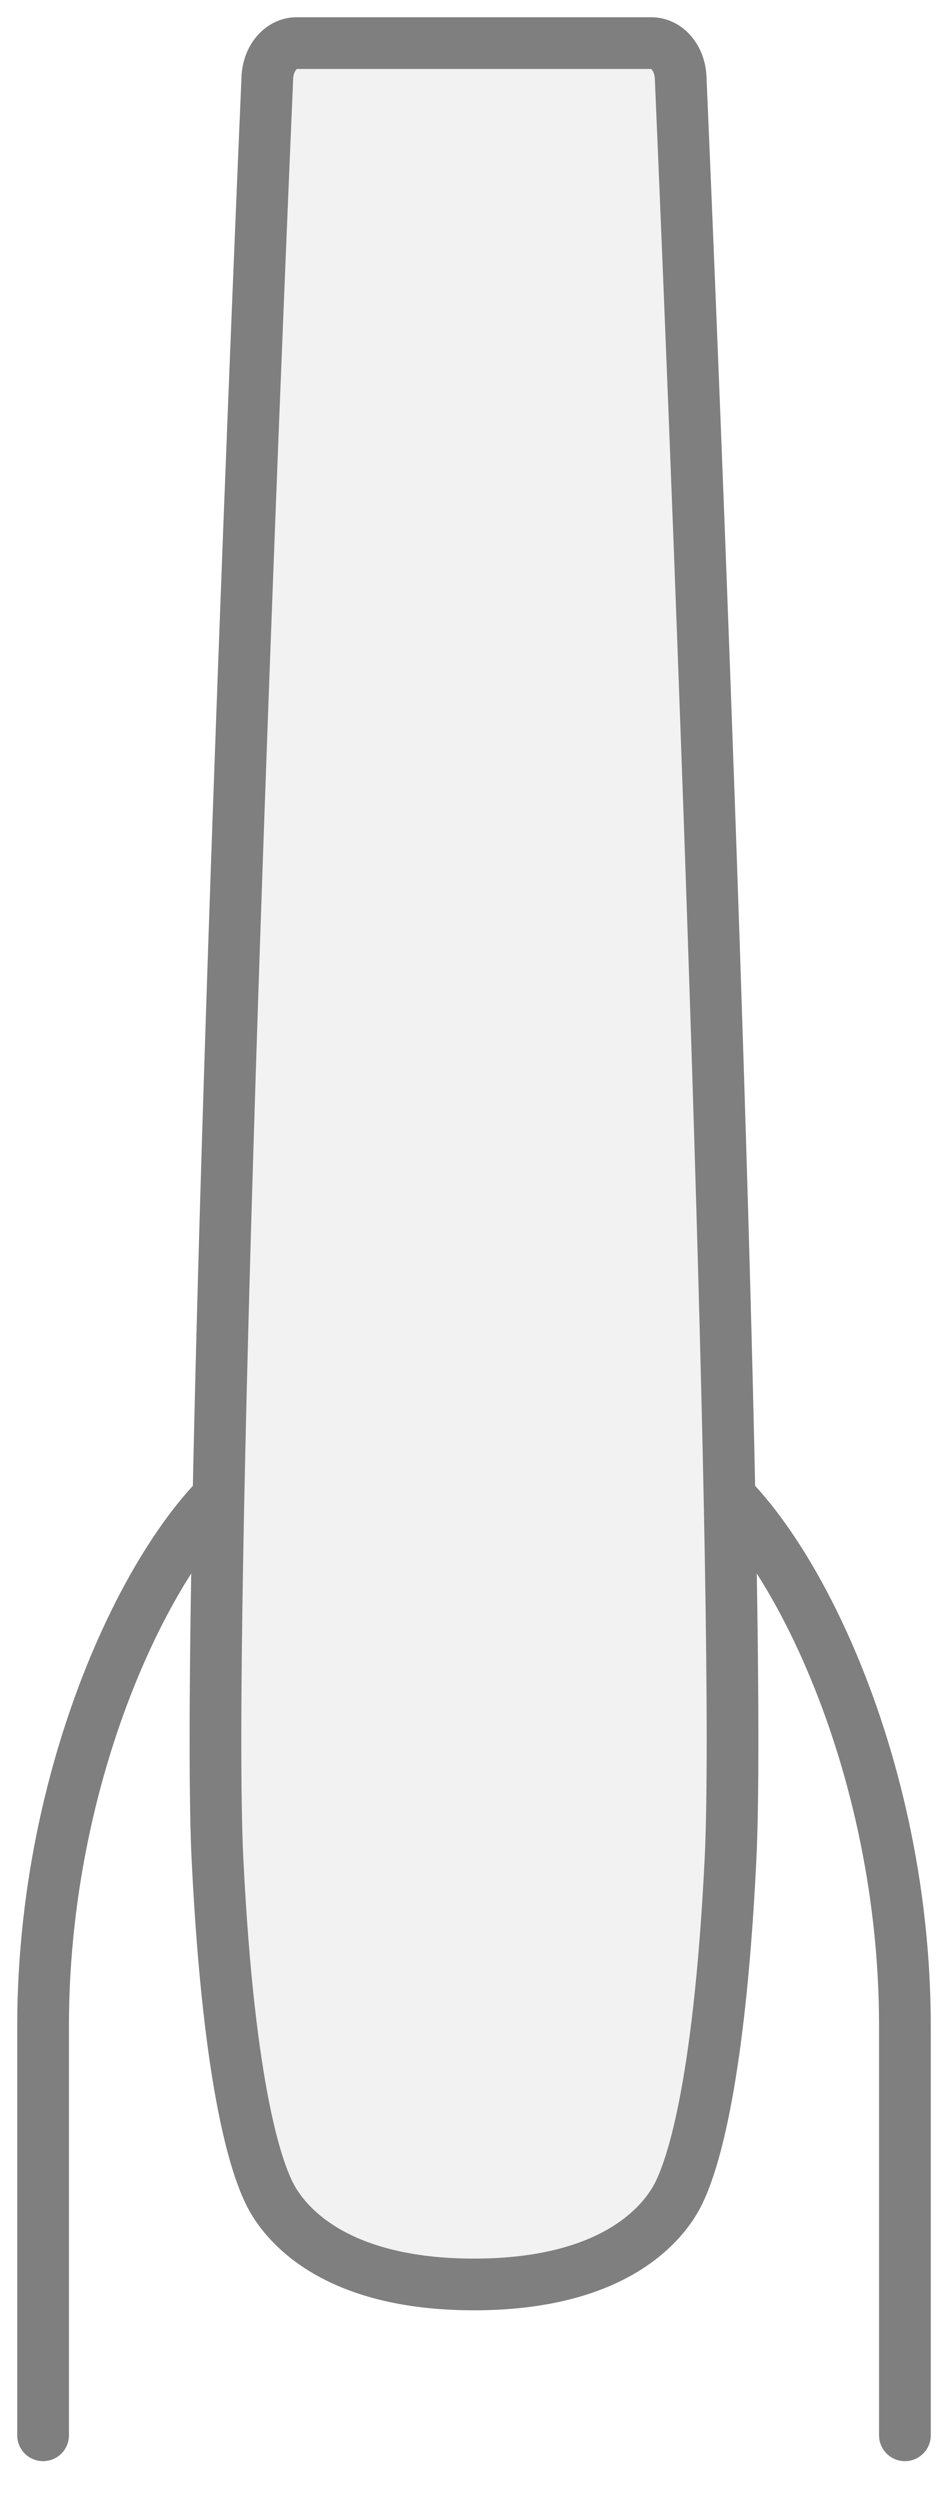 <svg xmlns="http://www.w3.org/2000/svg" fill="none" viewBox="0 0 22 58" height="58" width="22">
<g opacity="0.5">
<path stroke-linejoin="round" stroke-linecap="round" stroke-width="1.2" stroke="black" d="M6 34C4 35 1 40.5 1 47C1 50.883 1 54.523 1 56.5"></path>
<path stroke-linejoin="round" stroke-linecap="round" stroke-width="1.2" stroke="black" d="M16 34C18 35 21 40.5 21 47C21 50.882 21 54.523 21 56.5"></path>
<path stroke-width="1.2" stroke="black" fill="#E6E6E6" d="M5.048 43.156C4.782 37.8 5.687 13.864 6.204 1.802C6.223 1.348 6.521 1 6.883 1H15.117C15.479 1 15.777 1.348 15.796 1.802C16.313 13.864 17.218 37.8 16.952 43.156C16.68 48.635 16.007 50.345 15.762 50.86C15.421 51.573 14.265 53 11 53C7.735 53 6.578 51.573 6.238 50.86C5.993 50.345 5.32 48.635 5.048 43.156Z"></path>
</g>
</svg>
